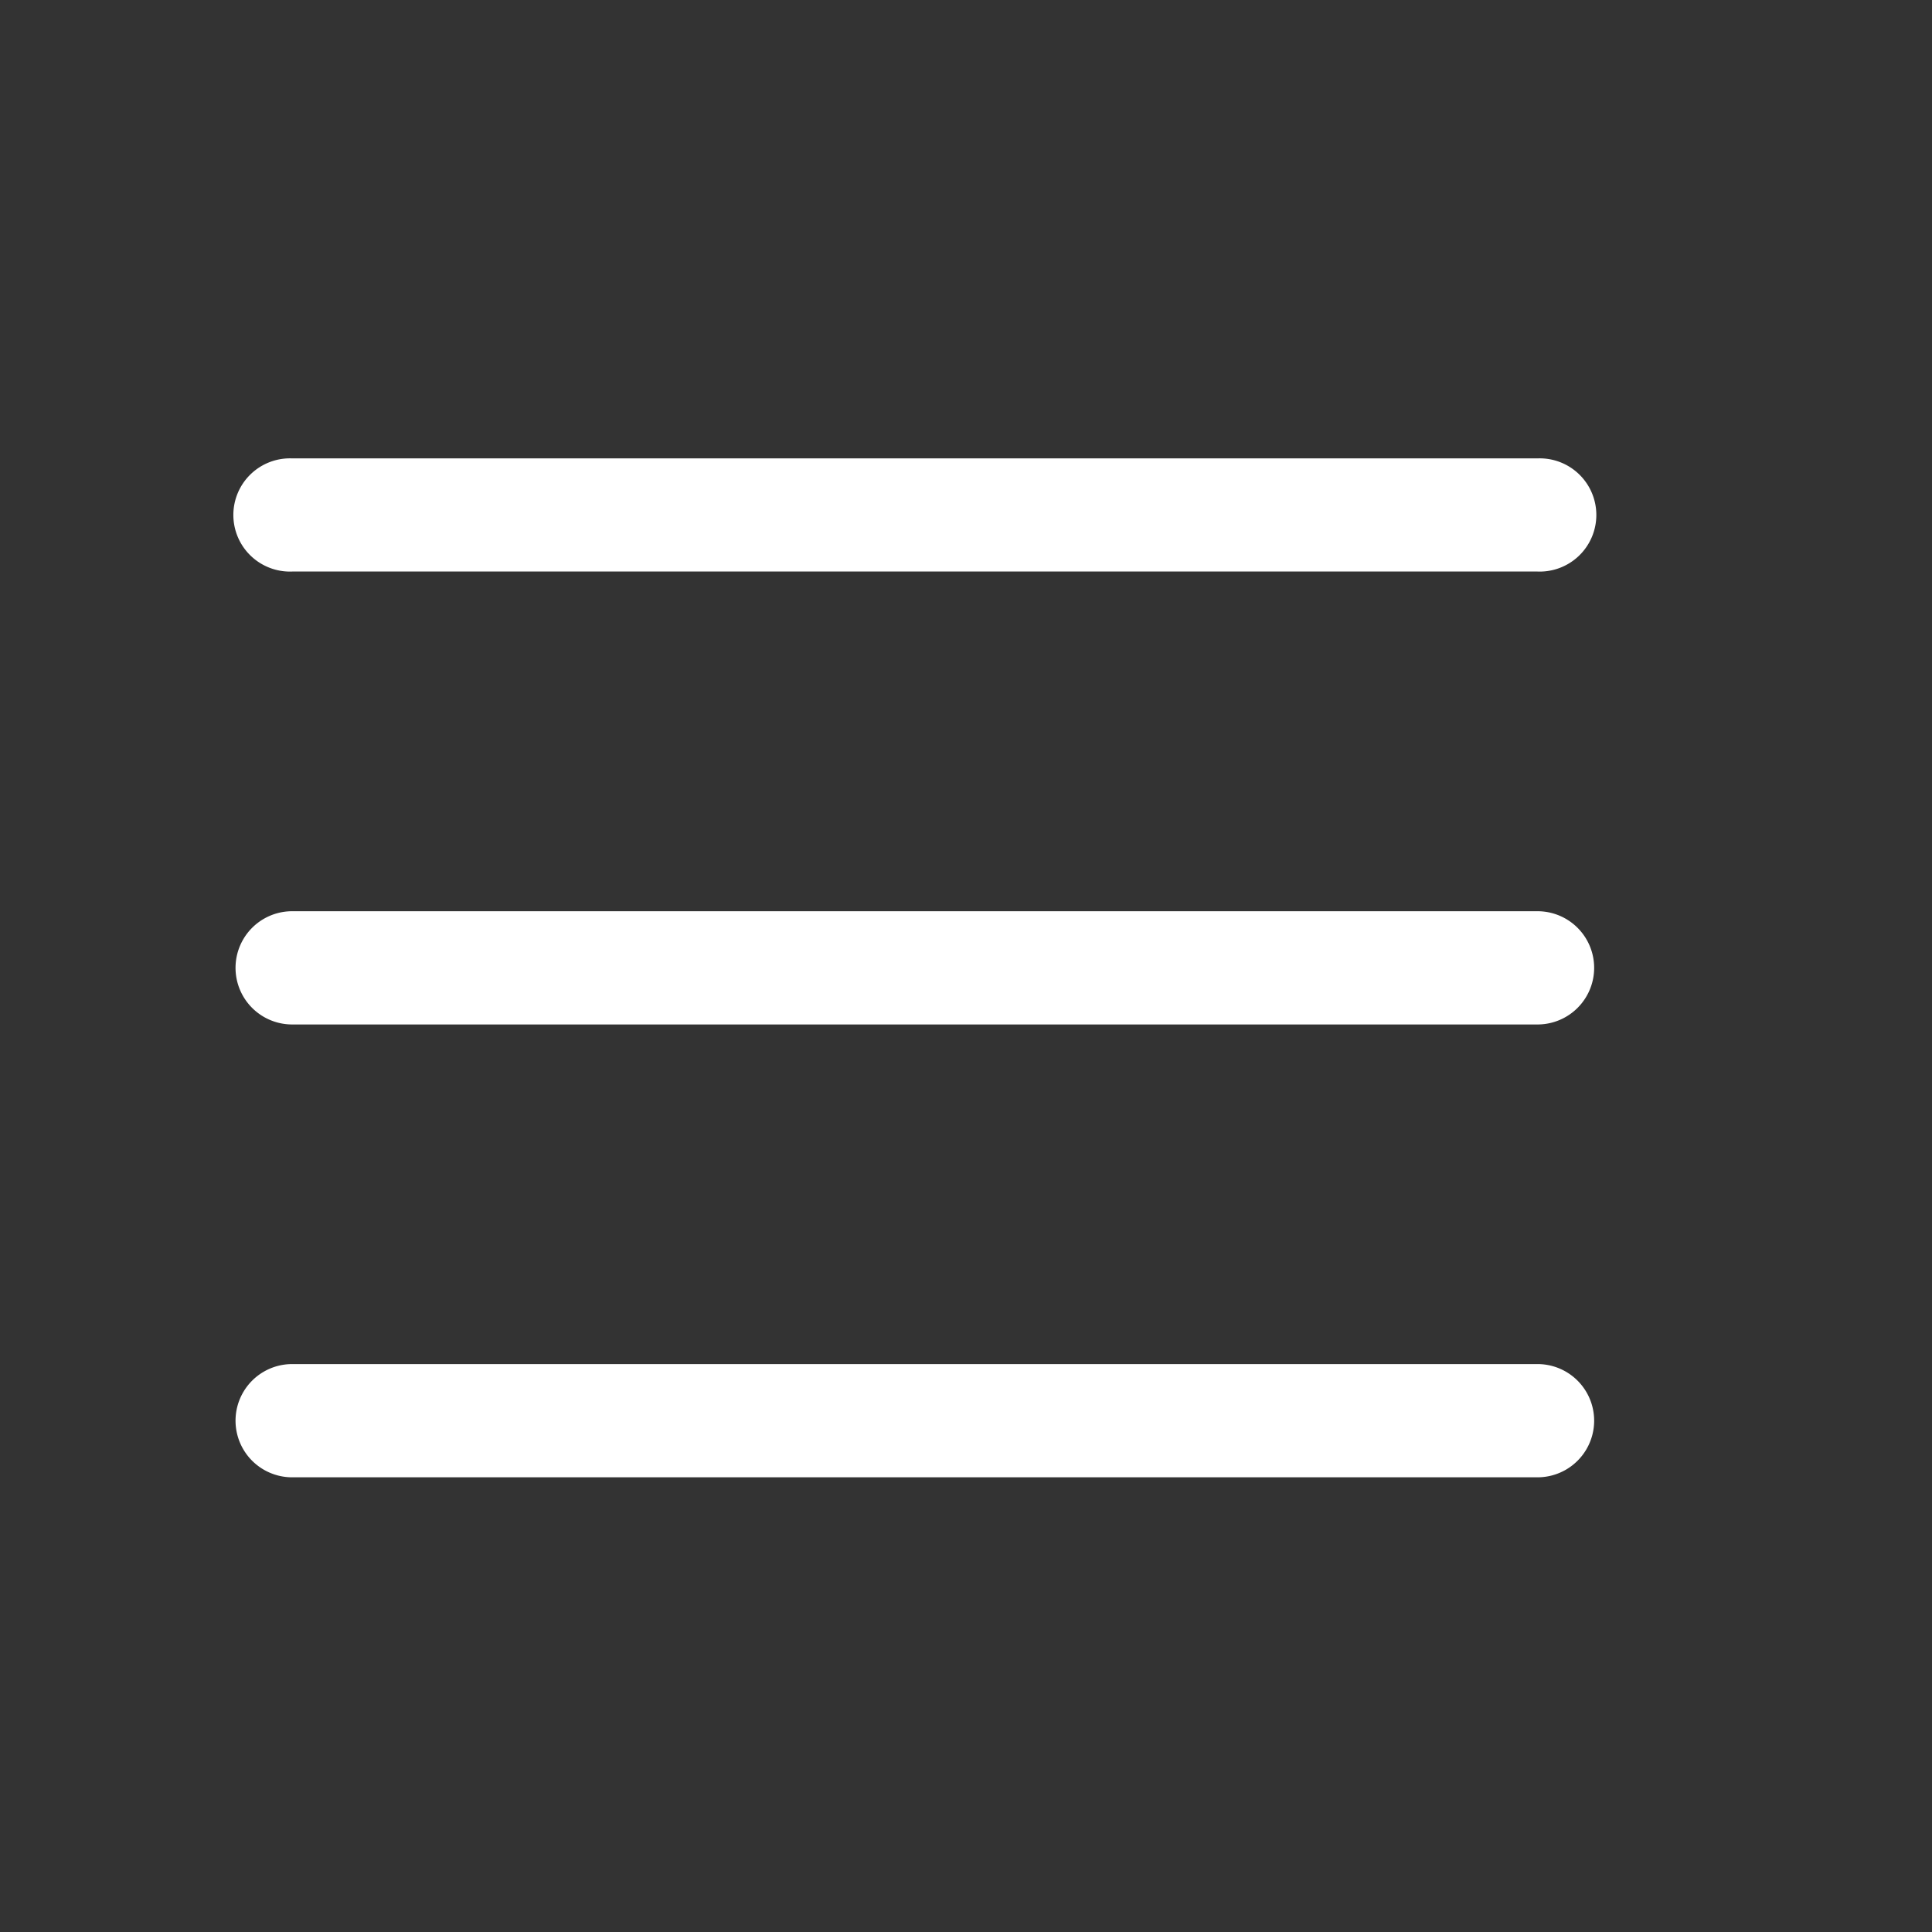 <svg width="23" height="23" viewBox="0 0 23 23" fill="none" xmlns="http://www.w3.org/2000/svg"><rect x="0" y="0" width="23" height="23" fill="#333333" stroke="none"/><path d="M18.978 11.522a.674.674 0 0 1-.674.674H3.478a.674.674 0 1 1 0-1.348h14.826a.674.674 0 0 1 .674.674m-15.5-4.718h14.826a.674.674 0 1 0 0-1.347H3.478a.674.674 0 1 0 0 1.347m14.826 9.435H3.478a.674.674 0 0 0 0 1.348h14.826a.674.674 0 1 0 0-1.348" fill="#fff"/></svg>